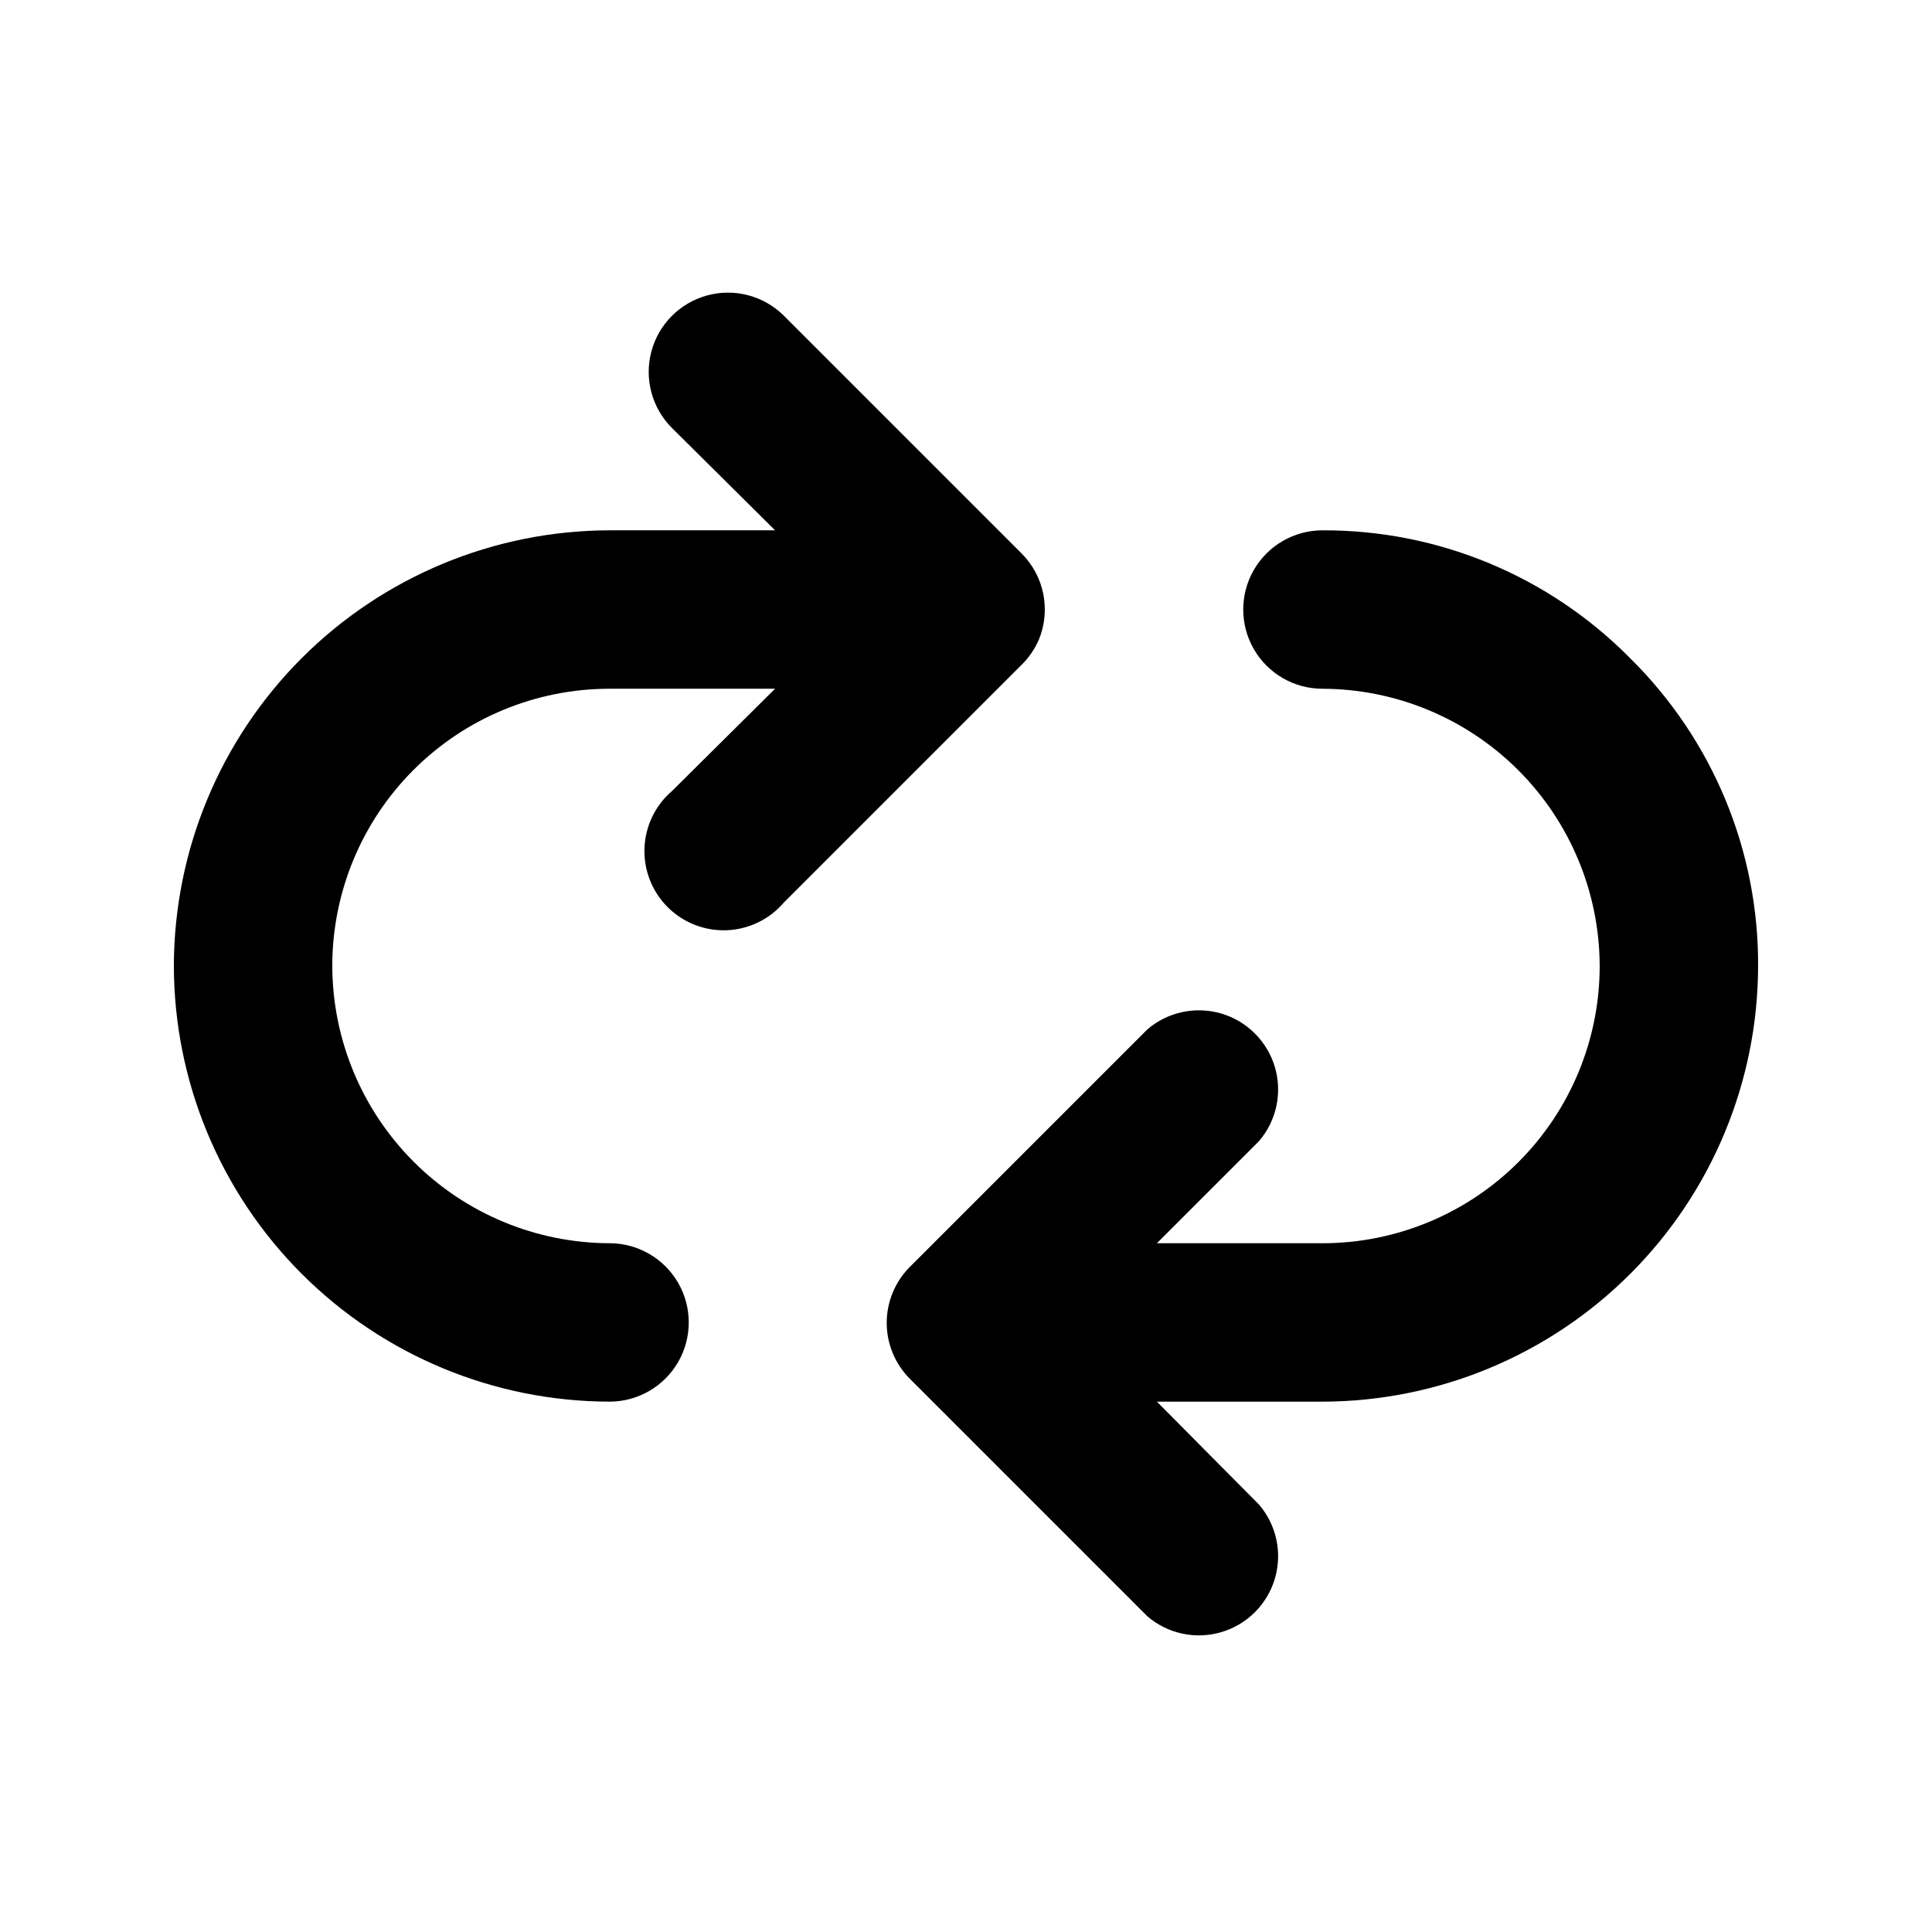 <?xml version="1.0" encoding="UTF-8"?>
<!-- The Best Svg Icon site in the world: iconSvg.co, Visit us! https://iconsvg.co -->
<svg fill="#000000" width="800px" height="800px" version="1.1" viewBox="144 144 512 512" xmlns="http://www.w3.org/2000/svg">
 <g>
  <path d="m576.12 318.55c-21.531-21.867-50.969-34.129-81.66-34.008-7.496 0-14.43 4-18.18 10.496-3.746 6.492-3.746 14.496 0 20.992 3.75 6.492 10.684 10.496 18.18 10.496 19.473 0.055 38.125 7.812 51.895 21.578 13.766 13.77 21.523 32.426 21.578 51.895 0 19.484-7.738 38.172-21.52 51.953-13.777 13.777-32.465 21.52-51.953 21.52h-43.871l27.078-27.078v-0.004c4.629-5.402 6.203-12.785 4.188-19.605-2.019-6.824-7.356-12.16-14.176-14.18-6.824-2.016-14.207-0.441-19.609 4.188l-62.977 62.977c-3.91 3.934-6.106 9.254-6.106 14.797 0 5.547 2.195 10.867 6.106 14.801l62.977 62.977c5.402 4.629 12.785 6.203 19.609 4.184 6.82-2.016 12.156-7.352 14.176-14.176 2.016-6.824 0.441-14.203-4.188-19.605l-27.078-27.293h43.871c30.605-0.055 59.941-12.234 81.582-33.875s33.82-50.977 33.875-81.578c0.141-30.59-12.039-59.949-33.797-81.449z"/>
  <path d="m419.31 313.51c1.582-3.844 1.984-8.07 1.164-12.141-0.824-4.074-2.836-7.812-5.785-10.742l-62.977-62.977c-5.324-5.285-13.062-7.332-20.305-5.363-7.242 1.969-12.883 7.648-14.801 14.906-1.914 7.254 0.184 14.98 5.508 20.266l27.289 27.082h-43.871c-30.605 0.055-59.938 12.238-81.578 33.875-21.641 21.641-33.824 50.977-33.879 81.582 0.055 30.602 12.238 59.938 33.879 81.578s50.973 33.82 81.578 33.875c7.5 0 14.43-4 18.18-10.496 3.75-6.492 3.75-14.496 0-20.992-3.75-6.492-10.68-10.492-18.18-10.492-19.469-0.059-38.125-7.816-51.891-21.582-13.77-13.766-21.527-32.422-21.582-51.891 0-19.488 7.742-38.176 21.52-51.953 13.777-13.781 32.465-21.52 51.953-21.52h43.871l-27.289 27.078c-4.441 3.805-7.094 9.289-7.32 15.133-0.227 5.848 1.996 11.52 6.133 15.656 4.137 4.137 9.809 6.359 15.652 6.133 5.844-0.227 11.332-2.879 15.133-7.324l62.977-62.977v0.004c1.965-1.918 3.535-4.199 4.621-6.719z"/>
 </g>
</svg>